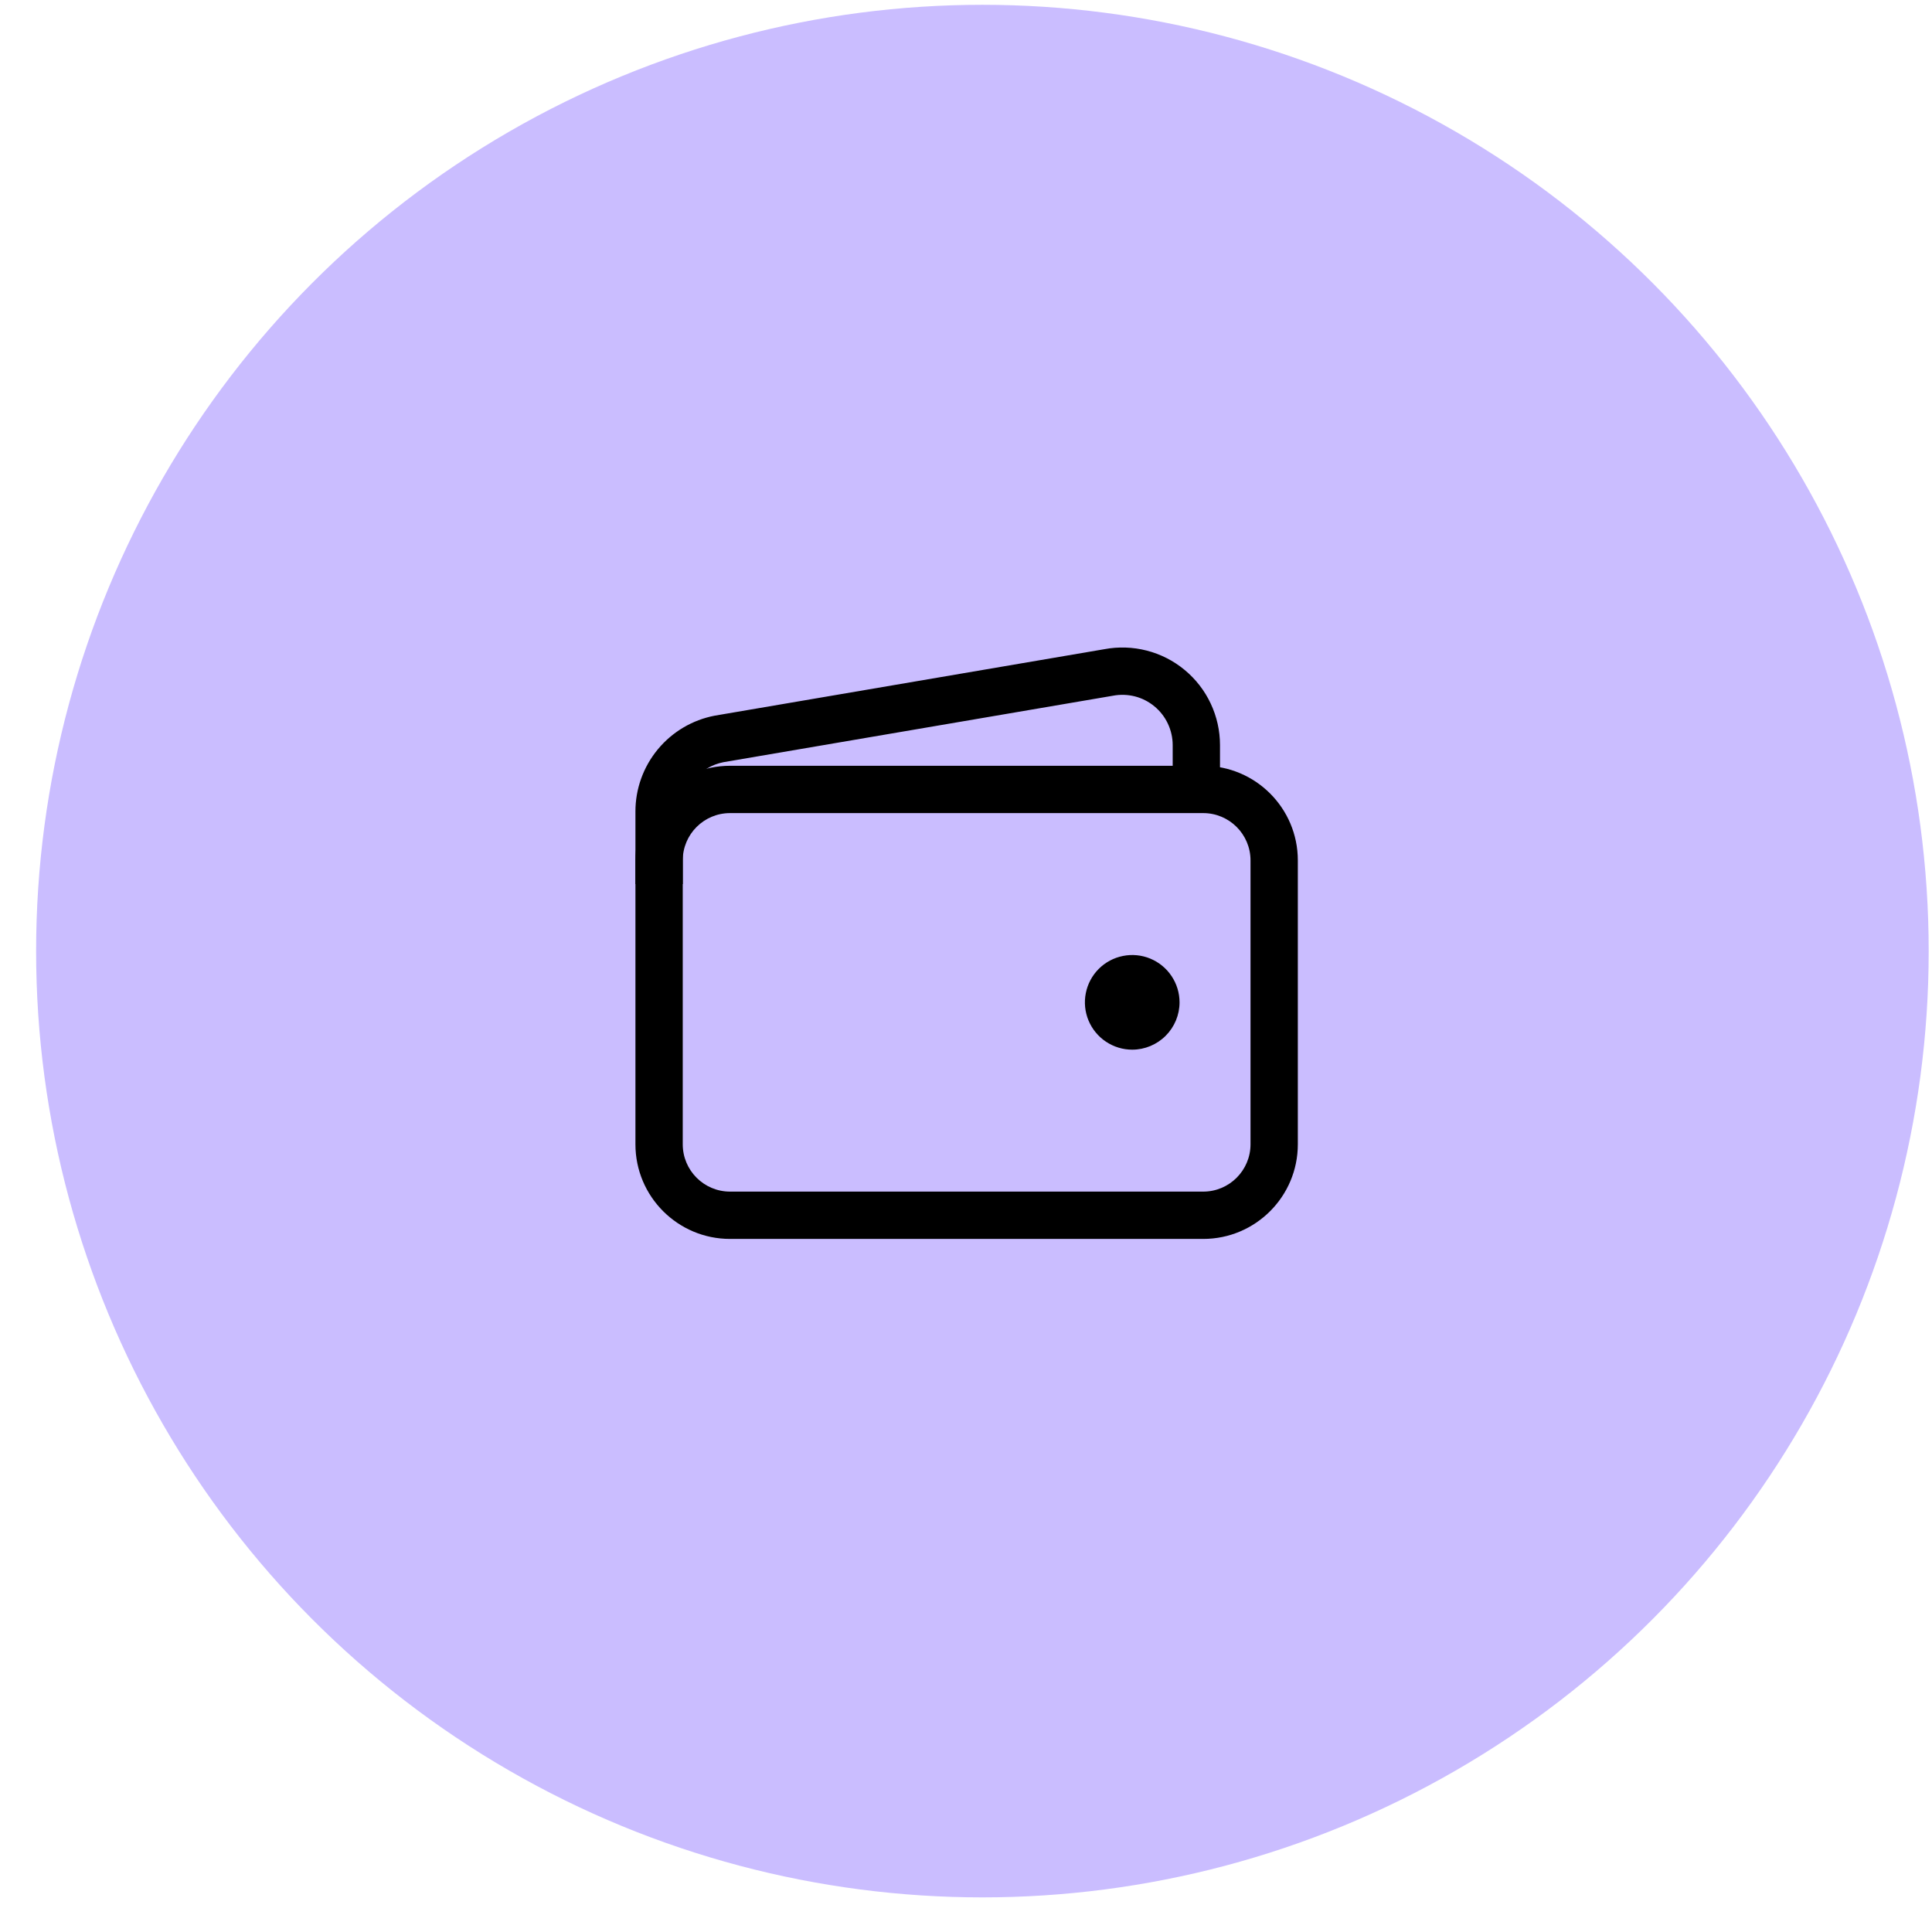 <svg width="49" height="49" viewBox="0 0 49 49" fill="none" xmlns="http://www.w3.org/2000/svg">
<circle cx="24.916" cy="24.122" r="24" fill="#CABDFF"/>
<path fill-rule="evenodd" clip-rule="evenodd" d="M18.516 20.622C17.853 20.622 17.316 21.159 17.316 21.822V29.022C17.316 29.684 17.853 30.222 18.516 30.222H30.516C31.178 30.222 31.716 29.684 31.716 29.022V21.822C31.716 21.159 31.178 20.622 30.516 20.622H18.516ZM16.116 21.822C16.116 20.496 17.19 19.422 18.516 19.422H30.516C31.841 19.422 32.916 20.496 32.916 21.822V29.022C32.916 30.347 31.841 31.422 30.516 31.422H18.516C17.19 31.422 16.116 30.347 16.116 29.022V21.822Z" fill="black"/>
<path fill-rule="evenodd" clip-rule="evenodd" d="M28.009 16.465C28.365 16.398 28.732 16.41 29.082 16.5C29.435 16.59 29.764 16.758 30.044 16.99C30.325 17.222 30.551 17.513 30.706 17.843C30.861 18.172 30.942 18.532 30.942 18.896V20.021H29.742V18.897C29.742 18.897 29.742 18.897 29.742 18.897C29.742 18.709 29.7 18.524 29.62 18.354C29.54 18.184 29.424 18.034 29.279 17.915C29.135 17.795 28.966 17.709 28.784 17.662C28.602 17.616 28.412 17.61 28.228 17.645L28.217 17.647L18.347 19.331C18.057 19.388 17.796 19.543 17.608 19.77C17.419 19.999 17.316 20.287 17.316 20.584L17.316 22.422H16.116V20.584C16.116 20.584 16.116 20.584 16.116 20.584C16.115 20.008 16.316 19.45 16.683 19.006C17.051 18.561 17.561 18.259 18.127 18.151L18.139 18.149L28.009 16.465Z" fill="black"/>
<path d="M28.716 26.622C28.478 26.622 28.246 26.551 28.049 26.419C27.852 26.288 27.698 26.1 27.607 25.881C27.516 25.662 27.492 25.42 27.539 25.187C27.585 24.955 27.699 24.741 27.867 24.573C28.035 24.405 28.249 24.291 28.482 24.245C28.714 24.198 28.956 24.222 29.175 24.313C29.394 24.404 29.582 24.558 29.713 24.755C29.845 24.952 29.916 25.184 29.916 25.422C29.916 25.74 29.789 26.045 29.564 26.27C29.339 26.495 29.034 26.622 28.716 26.622Z" fill="black"/>
</svg>
